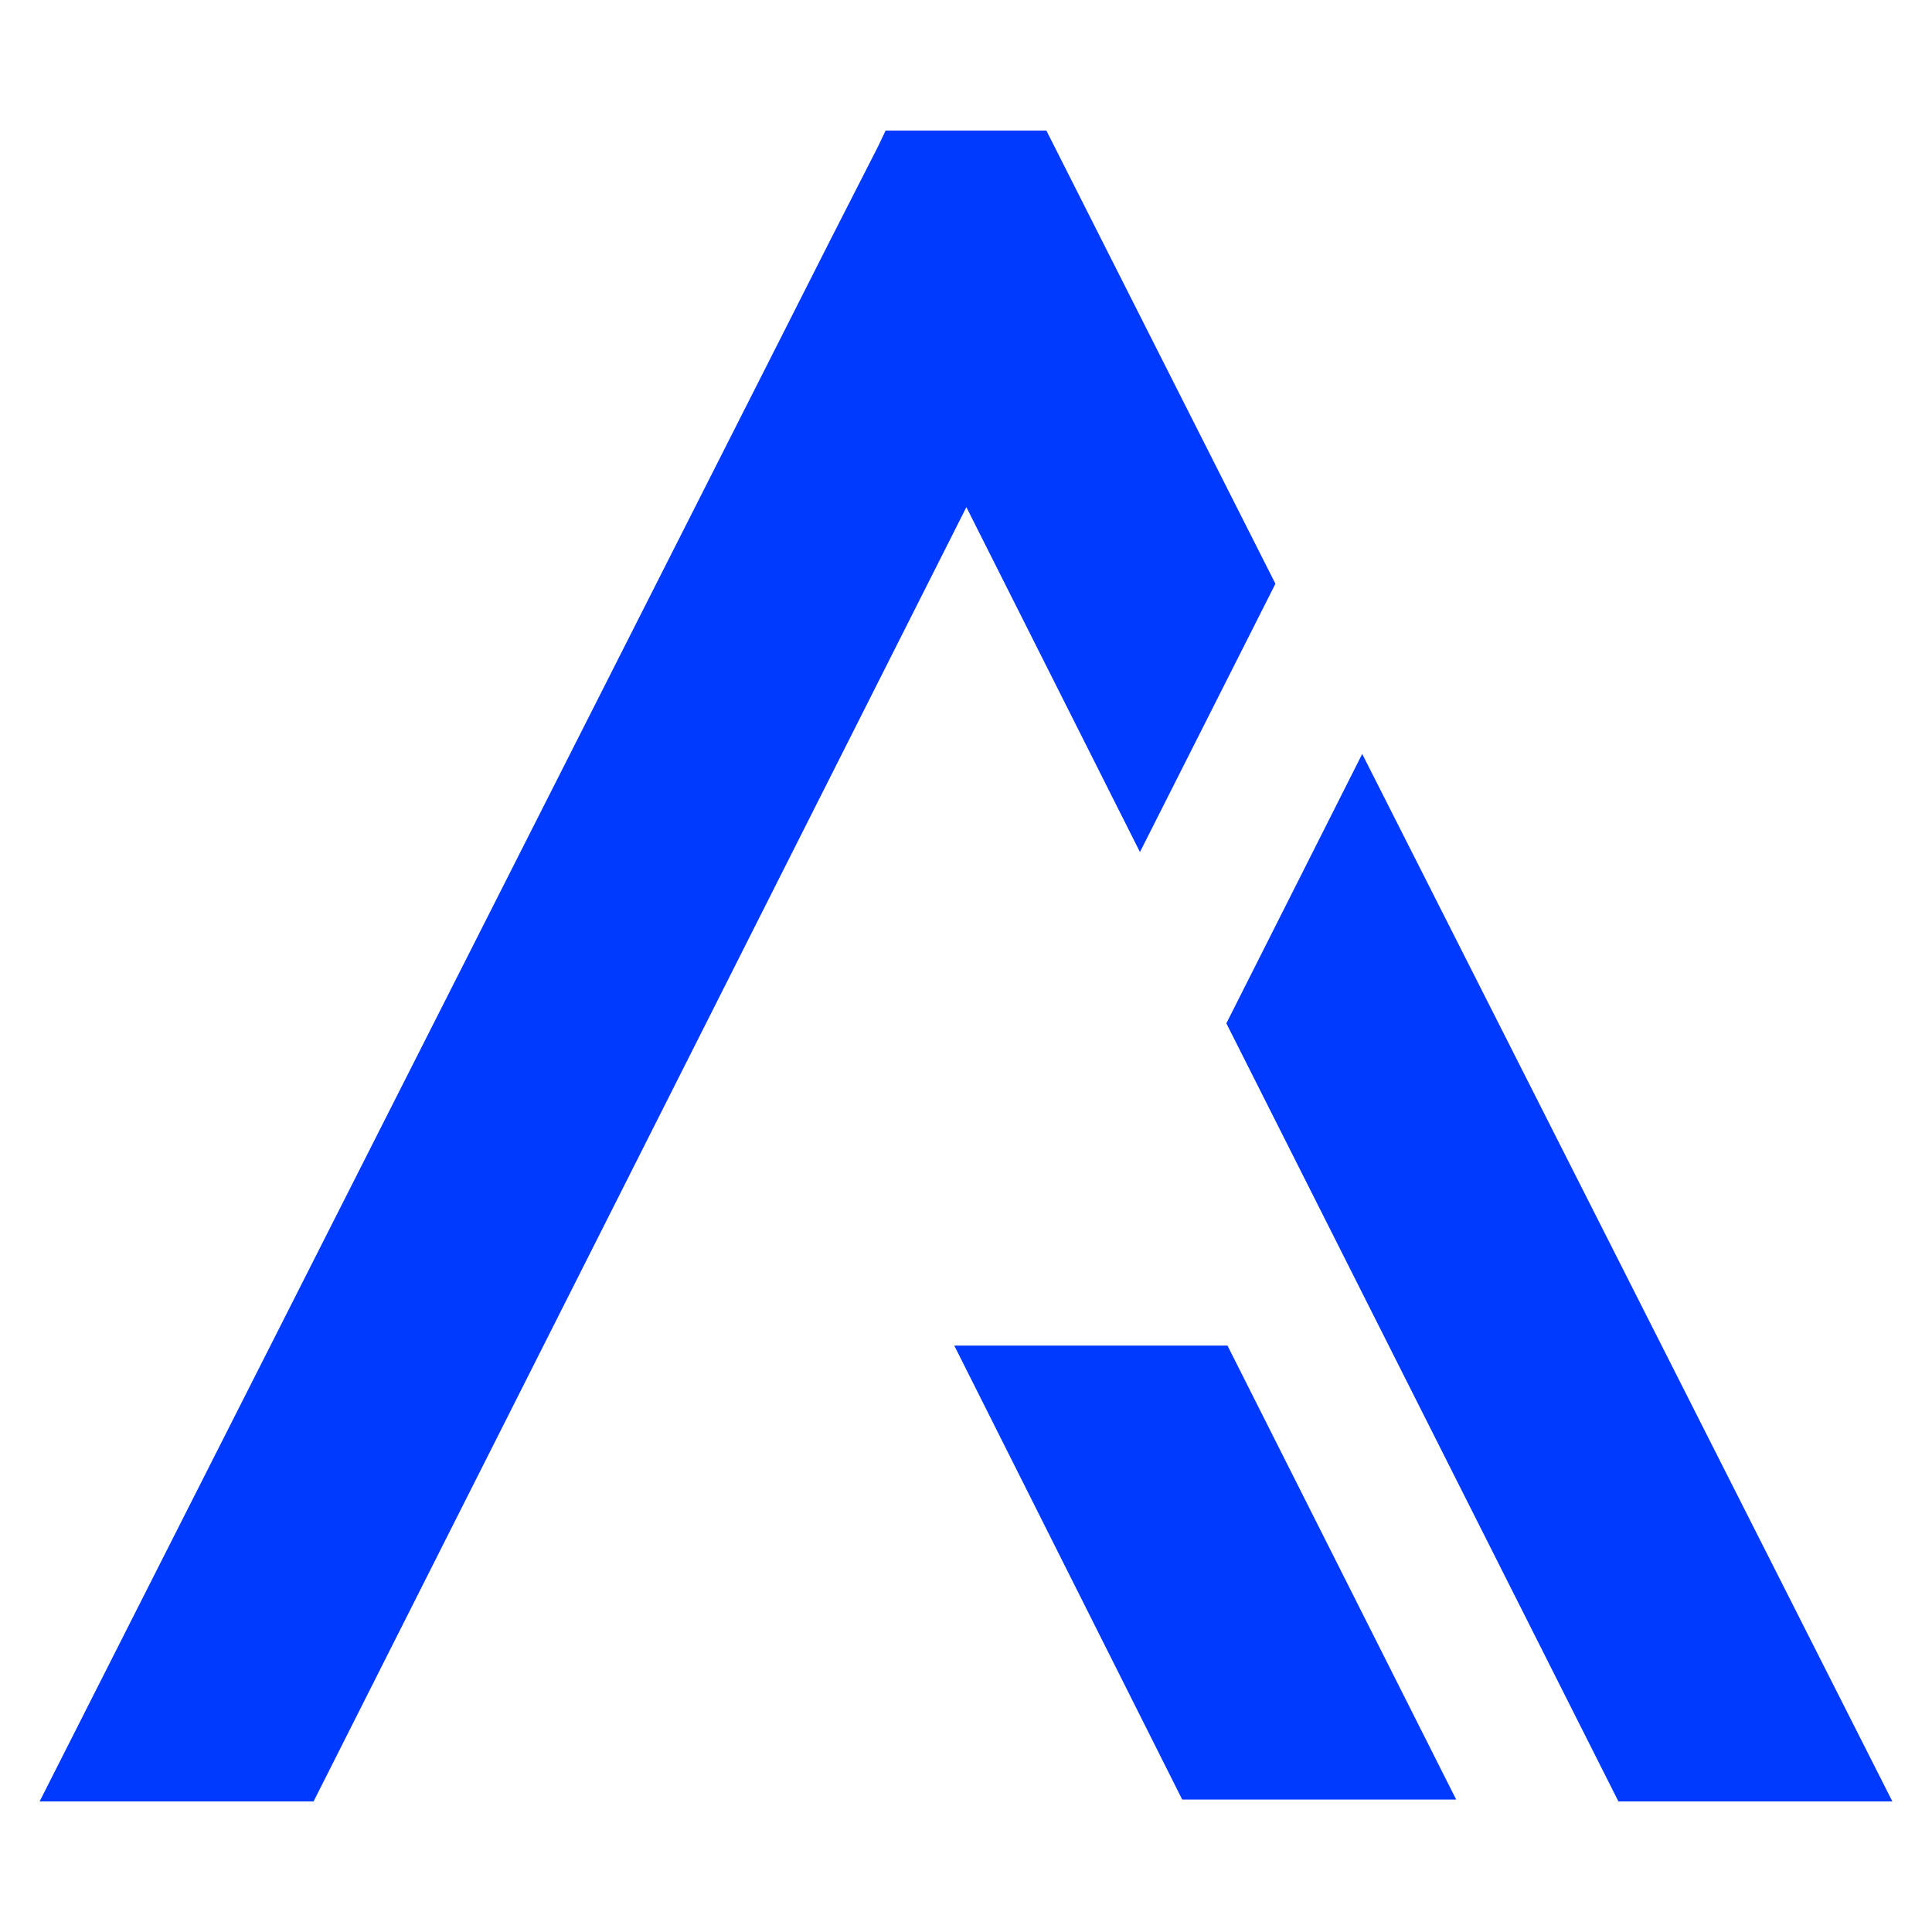 <svg xmlns="http://www.w3.org/2000/svg" xmlns:xlink="http://www.w3.org/1999/xlink" id="Layer_1" x="0px" y="0px" viewBox="0 0 512 512" style="enable-background:new 0 0 512 512;" xml:space="preserve"><style type="text/css">	.st0{fill:#0039FF;}</style><polygon class="st0" points="252.9,356.6 325.3,356.6 385.9,476.9 313.3,476.9 "></polygon><polygon class="st0" points="325,271.2 361,199.8 501.5,477.4 428.9,477.4 "></polygon><polygon class="st0" points="234.7,34.6 232.7,38.8 220.2,63.3 220.2,63.3 10.5,477.4 83.1,477.4 256.1,134.4 302.1,225.8  338,154.7 291.8,63.3 291.8,63.3 277.3,34.6 "></polygon></svg>